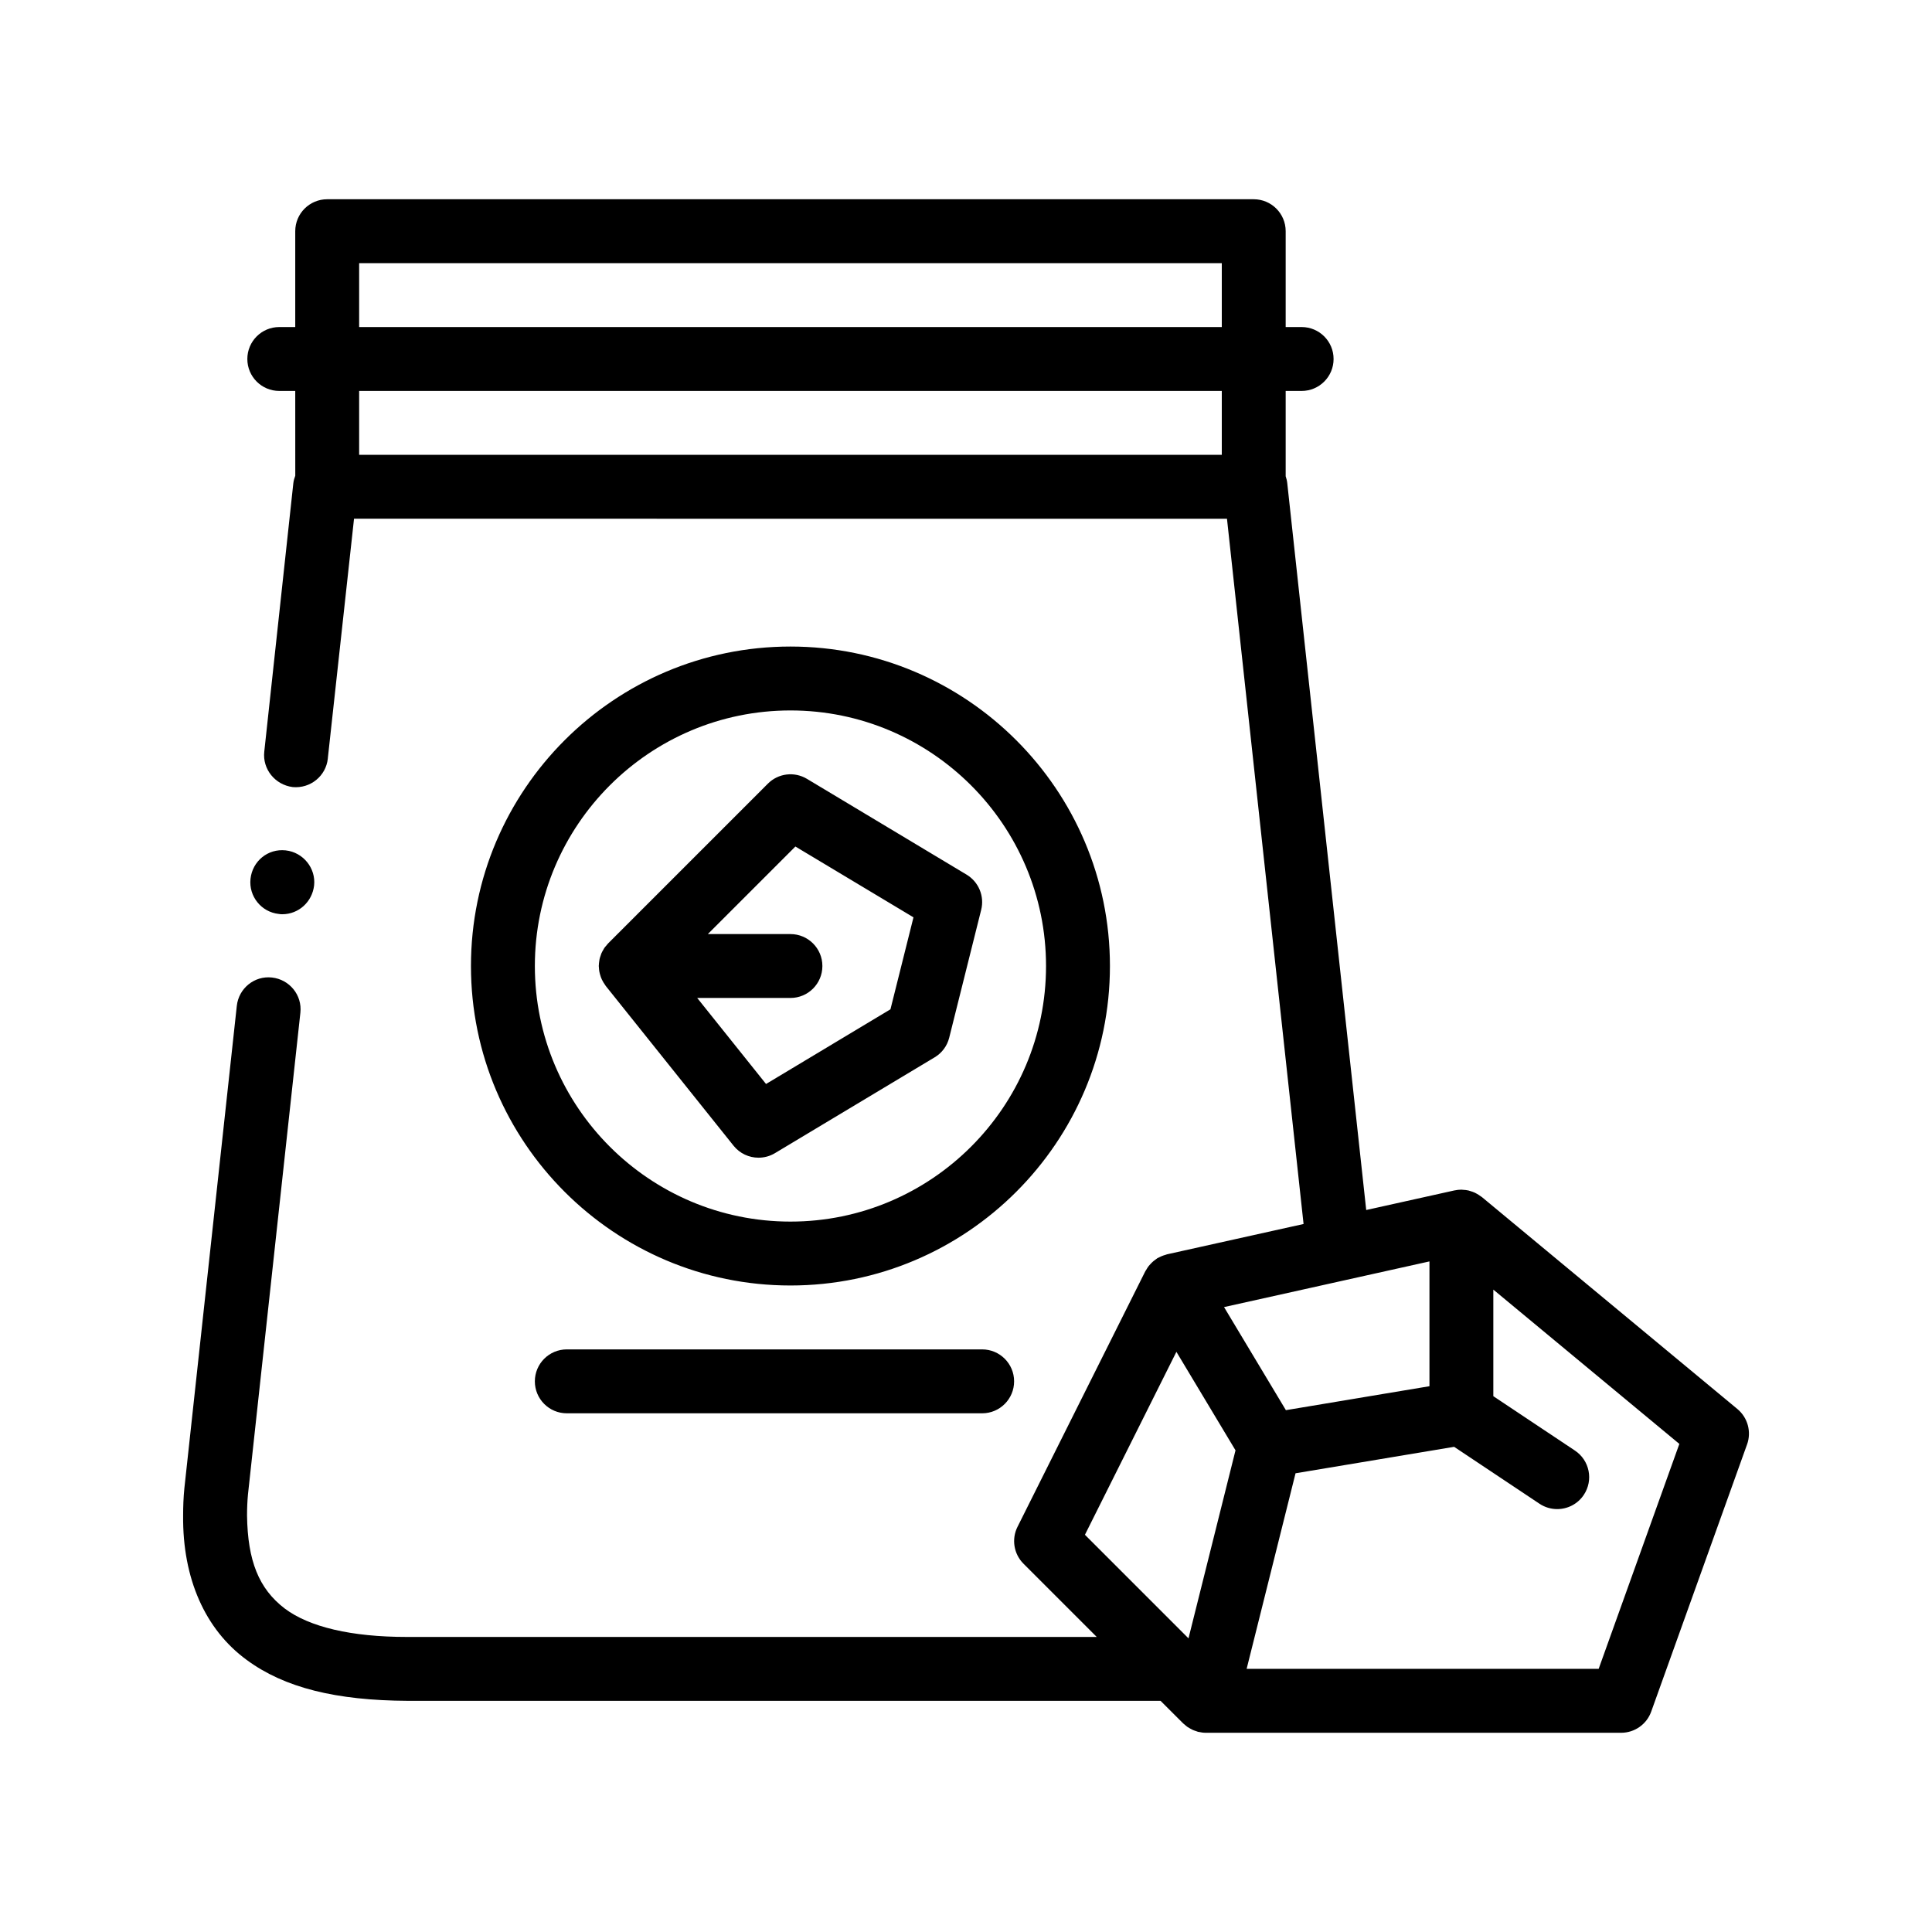 <?xml version="1.0" encoding="UTF-8"?>
<!-- Uploaded to: SVG Repo, www.svgrepo.com, Generator: SVG Repo Mixer Tools -->
<svg fill="#000000" width="800px" height="800px" version="1.1" viewBox="144 144 512 512" xmlns="http://www.w3.org/2000/svg">
 <path d="m217.84 386.2c-4.574-0.504-7.957-4.656-7.453-9.309 0.516-4.66 4.574-8.047 9.32-7.535 0.012 0.004 0.016 0.004 0.02 0.004 4.644 0.52 8.016 4.746 7.512 9.309-0.504 4.316-4.066 7.617-8.465 7.617-0.242 0-0.555-0.012-0.875-0.082-0.023-0.004-0.043 0-0.059-0.004zm135.64 98.469c-46.684 0-84.672-37.977-84.672-84.664s37.988-84.664 84.672-84.664c46.684 0 84.664 37.977 84.664 84.664s-37.98 84.664-84.664 84.664zm67.73-84.664c0-37.348-30.383-67.73-67.73-67.73-37.348 0-67.738 30.383-67.738 67.73s30.383 67.73 67.738 67.73c37.348 0 67.73-30.383 67.73-67.73zm-17.188-14.879-8.469 33.867c-0.539 2.18-1.926 4.055-3.848 5.203l-42.336 25.402c-1.359 0.816-2.863 1.203-4.352 1.203-2.504 0-4.957-1.102-6.621-3.18l-33.867-42.336c-0.074-0.098-0.125-0.203-0.191-0.297-0.152-0.207-0.289-0.418-0.418-0.629-0.152-0.246-0.293-0.504-0.418-0.766-0.102-0.211-0.188-0.43-0.266-0.645-0.105-0.289-0.203-0.586-0.277-0.887-0.051-0.211-0.102-0.43-0.141-0.645-0.055-0.332-0.086-0.676-0.102-1.012-0.004-0.141-0.039-0.266-0.039-0.402 0-0.07 0.016-0.133 0.02-0.203 0.012-0.359 0.051-0.711 0.105-1.055 0.031-0.191 0.039-0.383 0.086-0.57 0.074-0.344 0.191-0.664 0.309-0.992 0.066-0.176 0.105-0.363 0.18-0.535 0.145-0.344 0.336-0.656 0.523-0.973 0.086-0.141 0.145-0.293 0.238-0.43 0.168-0.246 0.367-0.453 0.559-0.676 0.156-0.188 0.289-0.383 0.465-0.559l42.336-42.336c2.754-2.75 7.004-3.266 10.344-1.273l42.336 25.402c3.184 1.926 4.754 5.703 3.844 9.32zm-17.941 1.977-31.293-18.766-23.203 23.203h21.891c4.68 0 8.465 3.789 8.465 8.465s-3.785 8.465-8.465 8.465l-24.711-0.004 18.242 22.801 32.973-19.789zm-91.871 114.5c-4.68 0-8.469 3.793-8.469 8.469 0 4.676 3.789 8.469 8.469 8.469h110.07c4.68 0 8.469-3.793 8.469-8.469 0-4.676-3.789-8.469-8.469-8.469zm312.78 25.18-25.402 70.809c-1.203 3.367-4.398 5.613-7.969 5.613h-110.07c-0.641 0-1.27-0.09-1.879-0.23-0.055-0.012-0.117-0.004-0.172-0.02-0.195-0.051-0.367-0.137-0.559-0.203-0.281-0.09-0.57-0.18-0.836-0.301-0.262-0.117-0.516-0.262-0.766-0.406-0.227-0.125-0.449-0.25-0.66-0.398-0.25-0.176-0.484-0.383-0.715-0.59-0.133-0.117-0.281-0.207-0.402-0.328l-5.992-5.984-199.43-0.004c-19.141-0.09-32.77-3.477-42.762-10.844-11.008-8.039-17.02-21.59-16.844-38.27 0-2.367 0.082-4.742 0.336-7.281l13.887-127.76c0.504-4.66 4.656-8.047 9.309-7.531h0.012c4.648 0.516 8.035 4.656 7.531 9.316l-13.891 127.68c-0.168 1.777-0.246 3.637-0.246 5.582 0.168 12.02 3.125 19.391 9.984 24.641 6.519 4.914 17.695 7.535 32.344 7.535h182.85l-19.41-19.41c-2.578-2.574-3.219-6.516-1.586-9.773l33.867-67.73c0.066-0.125 0.16-0.23 0.23-0.352 0.207-0.367 0.43-0.73 0.691-1.062 0.133-0.168 0.281-0.316 0.43-0.48 0.258-0.277 0.52-0.543 0.805-0.785 0.188-0.156 0.383-0.297 0.586-0.438 0.16-0.117 0.309-0.25 0.48-0.359 0.141-0.082 0.289-0.125 0.43-0.203 0.215-0.117 0.434-0.215 0.656-0.312 0.348-0.145 0.707-0.266 1.074-0.367 0.125-0.035 0.238-0.098 0.363-0.125l36.195-8.039-20.297-186.9-231.34-0.004-6.945 63.5v0.082c-0.504 4.574-4.57 7.961-9.309 7.535-0.004-0.004-0.012-0.004-0.016-0.004-4.644-0.598-8.031-4.742-7.516-9.391l7.699-71.121c0.082-0.699 0.273-1.359 0.516-1.996l-0.008-22.469h-4.231c-4.68 0-8.465-3.789-8.465-8.465 0-4.676 3.785-8.469 8.465-8.469h4.231v-25.402c0-4.676 3.789-8.465 8.465-8.465h245.54c4.68 0 8.469 3.789 8.469 8.465v25.402h4.231c4.676 0 8.465 3.789 8.465 8.469 0 4.676-3.789 8.465-8.465 8.465h-4.231v22.609c0.203 0.594 0.359 1.203 0.422 1.855l20.922 192.6 23.387-5.195c0.016 0 0.031 0 0.047-0.004 0.578-0.125 1.176-0.195 1.789-0.195 0.016 0 0.035 0 0.051 0.004 0.145 0 0.281 0.035 0.422 0.039 0.469 0.023 0.938 0.07 1.395 0.176 0.18 0.039 0.348 0.105 0.52 0.16 0.406 0.121 0.812 0.258 1.195 0.438 0.18 0.086 0.352 0.188 0.523 0.281 0.352 0.195 0.691 0.418 1.02 0.664 0.09 0.066 0.191 0.109 0.281 0.18l67.73 56.184c2.746 2.285 3.773 6.031 2.574 9.383zm-115.71-41.48-22.895 5.09 16.391 27.316 9.844-1.641 8.402-1.402 8.324-1.391 11.477-1.914v-33.074l-14.918 3.316-8.273 1.84zm-59.762 65.43 27.445 27.445 0.117-0.465 12.344-49.359-15.664-26.102zm136.14 35.539 21.387-59.621-49.297-40.891v28.242l21.629 14.418c3.894 2.594 4.941 7.856 2.348 11.738-1.629 2.449-4.312 3.769-7.055 3.769-1.613 0-3.246-0.457-4.691-1.422l-22.617-15.078-16.199 2.699-8.324 1.391-8.402 1.402-9.105 1.516-10.168 40.668-2.328 9.301-0.465 1.859h19.582l73.707 0.004zm-328.48-321.74h228.61v-16.93h-228.61zm0-33.863h228.61v-16.934h-228.61z"/>
</svg>